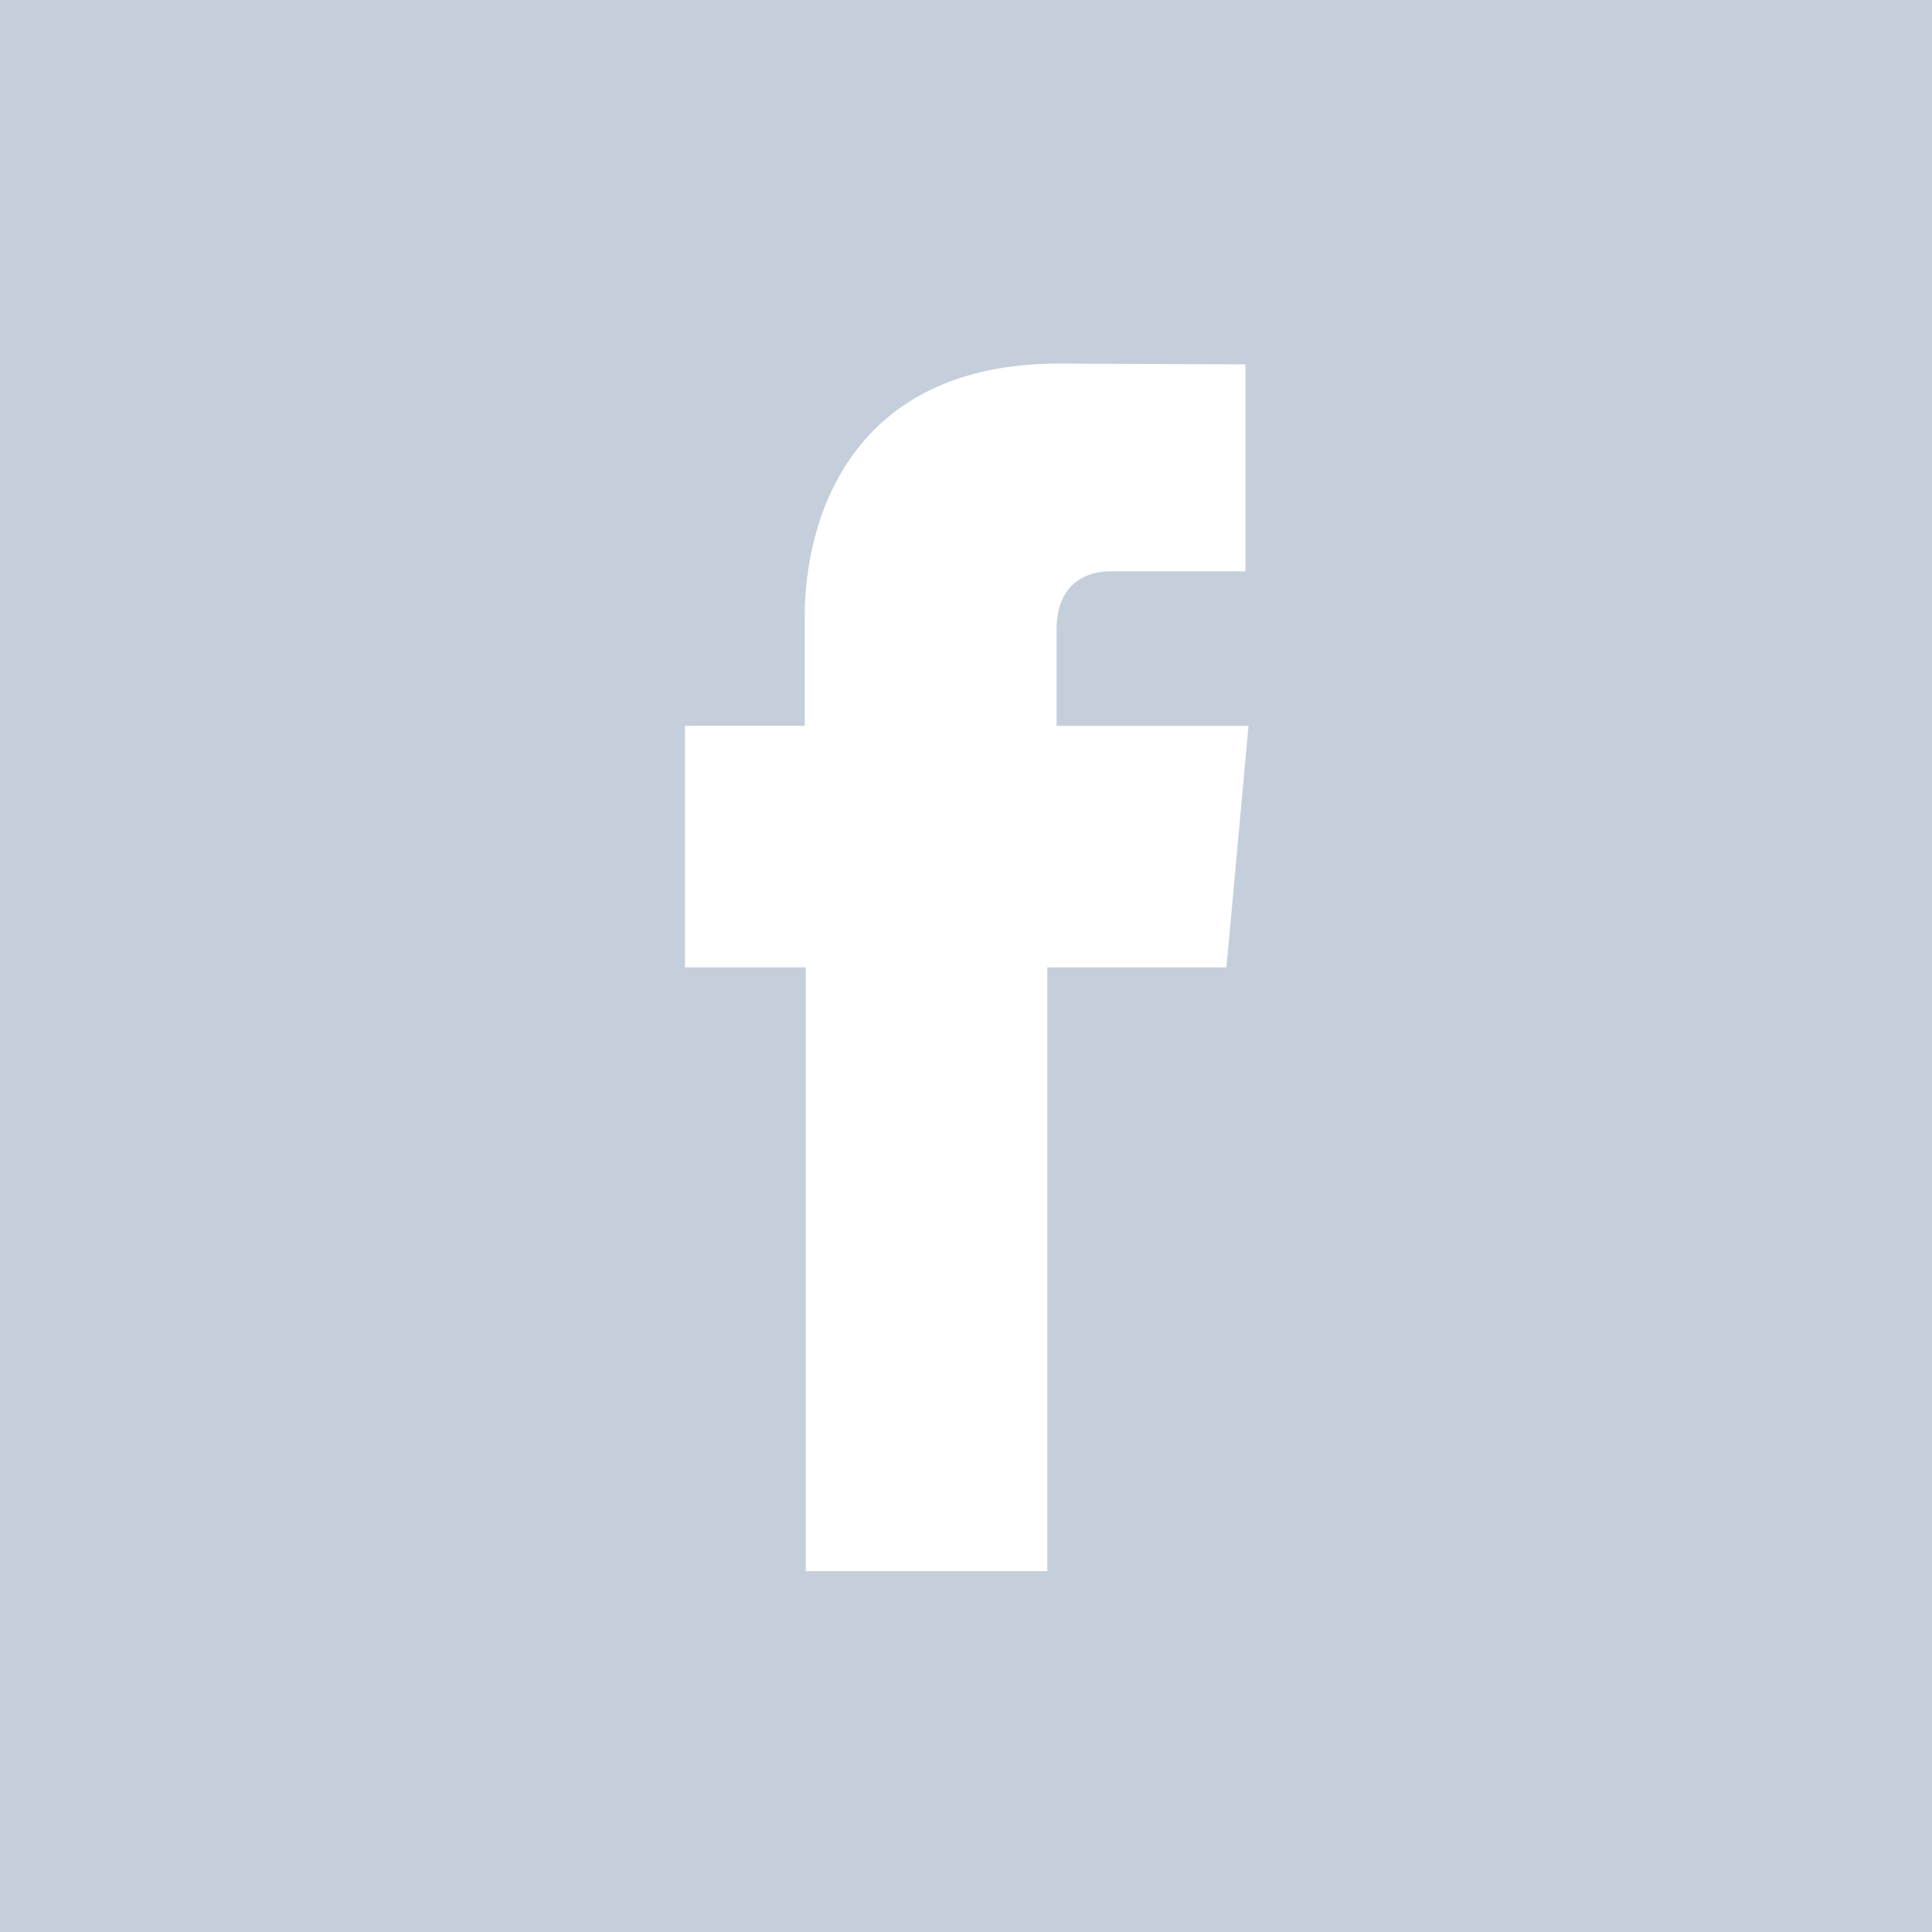 <?xml version="1.0" encoding="UTF-8" standalone="no"?>
<svg width="36px" height="36px" viewBox="0 0 36 36" version="1.1" xmlns="http://www.w3.org/2000/svg" xmlns:xlink="http://www.w3.org/1999/xlink">
    <!-- Generator: Sketch 39.1 (31720) - http://www.bohemiancoding.com/sketch -->
    <title>ico-fb</title>
    <desc>Created with Sketch.</desc>
    <defs></defs>
    <g id="tablet-v0" stroke="none" stroke-width="1" fill="none" fill-rule="evenodd">
        <g id="ilMingardi-tablet-v0" transform="translate(-366, -5413)" fill="#C5CFDB">
            <g id="footer" transform="translate(0, 5263)">
                <path d="M366,150 L402,150 L402,186 L366,186 L366,150 Z M381.014,179.276 L385.514,179.276 L385.514,168.026 L388.853,168.026 L389.264,163.526 L385.688,163.526 L385.688,161.727 C385.688,160.85 386.272,160.646 386.682,160.646 L389.207,160.646 L389.207,156.79 L385.73,156.775 C381.872,156.775 380.995,159.651 380.995,161.492 L380.995,163.525 L378.764,163.525 L378.764,168.025 L381.014,168.025 L381.014,179.276 Z" id="ico-fb"></path>
            </g>
        </g>
    </g>
</svg>